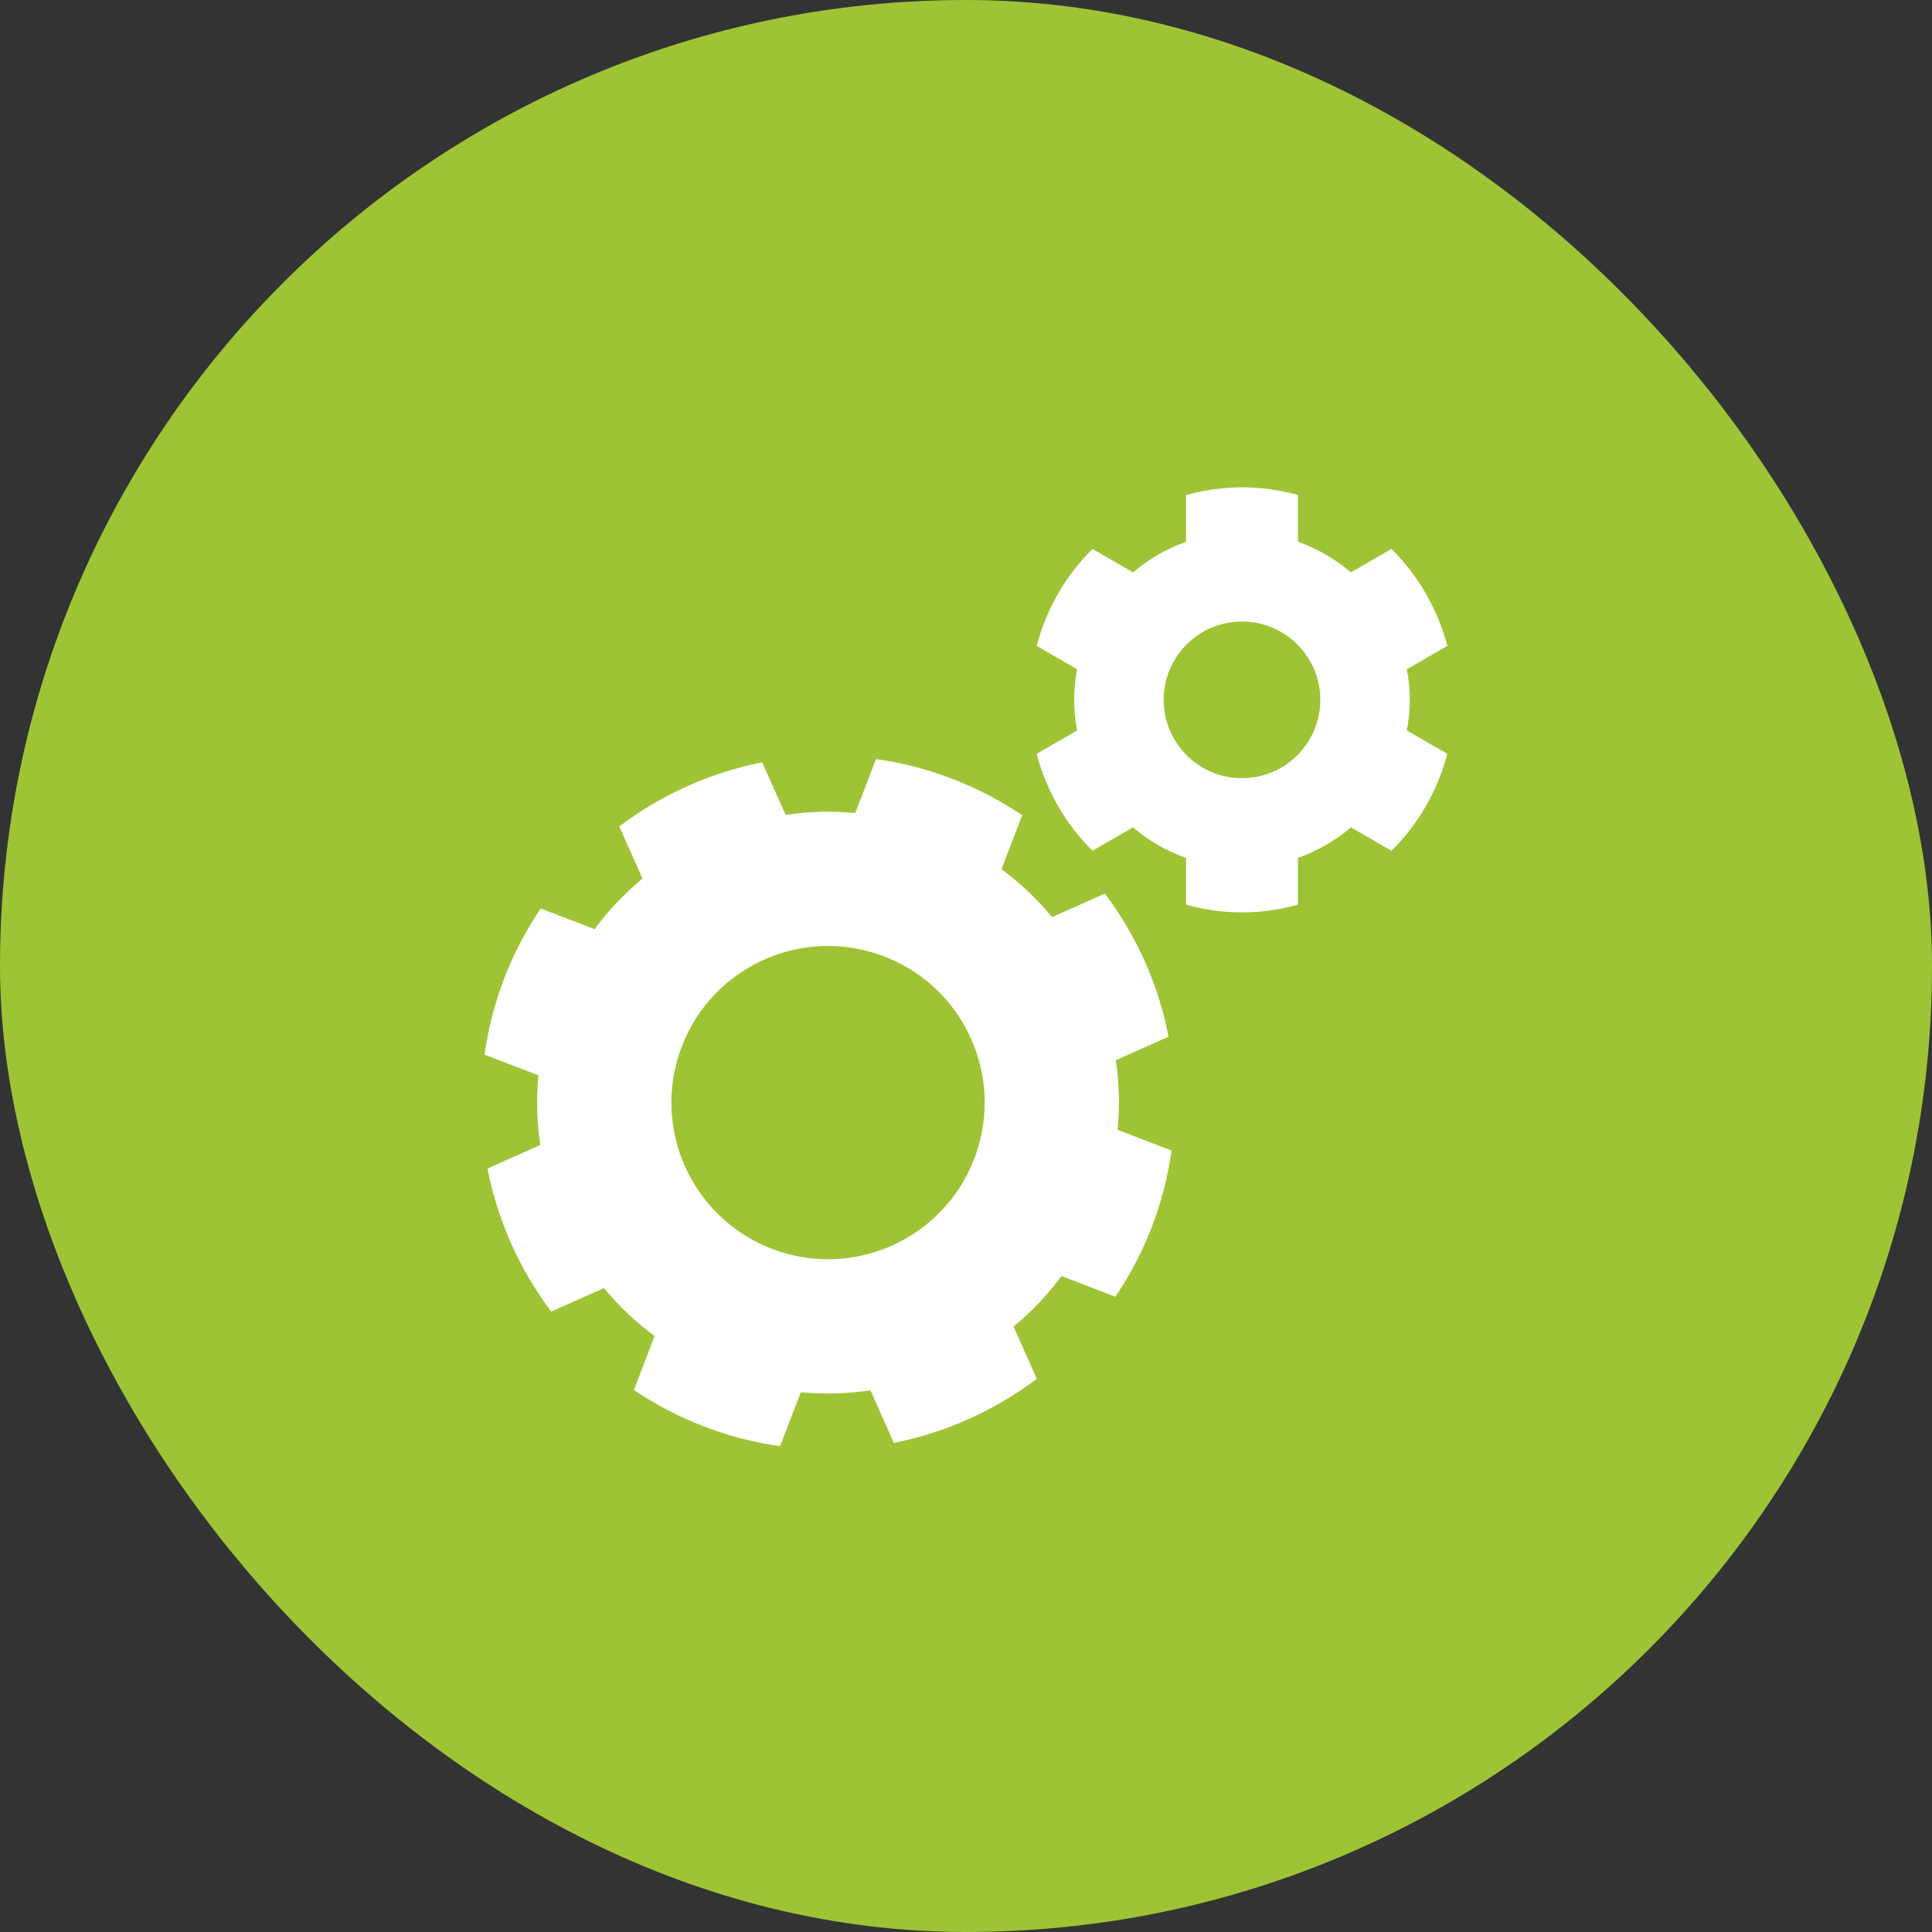 <?xml version="1.0" encoding="UTF-8"?> <svg xmlns="http://www.w3.org/2000/svg" width="301" height="301" viewBox="0 0 301 301" fill="none"><rect x="0" y="0" width="301" height="301" fill="#333333" stroke="none"/><rect width="301" height="301" rx="150.5" fill="#9EC436"></rect><path d="M174.123 176.029C174.471 172.373 174.366 168.73 173.837 165.174L182.058 161.51C181.281 157.528 180.06 153.599 178.367 149.798C176.674 145.999 174.571 142.464 172.133 139.221L163.907 142.882C161.618 140.113 158.981 137.6 156.032 135.411L159.256 127.01C155.889 124.745 152.249 122.831 148.364 121.34C144.495 119.854 140.52 118.827 136.479 118.258L133.251 126.667C129.595 126.319 125.953 126.425 122.397 126.953L118.754 118.773C110.617 120.372 103.014 123.823 96.486 128.754L100.104 136.88C97.33 139.169 94.817 141.809 92.628 144.756L84.248 141.542C81.962 144.902 80.045 148.544 78.551 152.427C77.071 156.309 76.057 160.294 75.488 164.309L83.89 167.533C83.542 171.189 83.647 174.832 84.175 178.388L75.955 182.05C76.731 186.035 77.953 189.96 79.646 193.762C81.342 197.564 83.442 201.096 85.882 204.339L94.103 200.678C96.392 203.449 99.029 205.962 101.981 208.151L98.756 216.558C102.124 218.826 105.764 220.737 109.649 222.228C113.518 223.714 117.492 224.741 121.534 225.31L124.761 216.901C128.417 217.246 132.06 217.141 135.616 216.612L139.259 224.79C147.396 223.191 155.004 219.74 161.529 214.808L157.908 206.682C160.68 204.393 163.195 201.756 165.385 198.806L173.759 202.02C176.045 198.661 177.962 195.018 179.456 191.139C180.947 187.256 181.958 183.268 182.527 179.251L174.123 176.029ZM151.79 180.524C146.962 193.109 132.847 199.392 120.259 194.563C107.686 189.736 101.396 175.625 106.222 163.042C111.051 150.458 125.166 144.176 137.746 149C150.329 153.826 156.617 167.943 151.79 180.524Z" fill="white"></path><path d="M219.64 109.034C219.64 107.405 219.473 105.812 219.187 104.264L225.488 100.624C223.962 94.822 220.932 89.627 216.788 85.523L210.471 89.171C208.06 87.106 205.267 85.488 202.212 84.409V77.122C199.43 76.359 196.515 75.922 193.498 75.922C190.481 75.922 187.569 76.364 184.784 77.122V84.412C181.729 85.491 178.939 87.111 176.526 89.174L170.206 85.526C166.067 89.629 163.034 94.825 161.505 100.627L167.809 104.267C167.523 105.817 167.353 107.405 167.353 109.036C167.353 110.668 167.523 112.258 167.809 113.806L161.505 117.446C163.034 123.248 166.067 128.446 170.206 132.547L176.523 128.899C178.936 130.965 181.727 132.582 184.781 133.661V140.951C187.566 141.712 190.478 142.151 193.495 142.151C196.512 142.151 199.43 141.709 202.209 140.951V133.661C205.264 132.582 208.058 130.962 210.468 128.899L216.785 132.547C220.929 128.444 223.96 123.248 225.486 117.446L219.185 113.806C219.473 112.253 219.64 110.665 219.64 109.034ZM193.501 121.237C186.76 121.237 181.295 115.774 181.295 109.036C181.295 102.299 186.76 96.834 193.501 96.834C200.233 96.834 205.698 102.296 205.698 109.034C205.698 115.772 200.233 121.237 193.501 121.237Z" fill="white"></path></svg> 